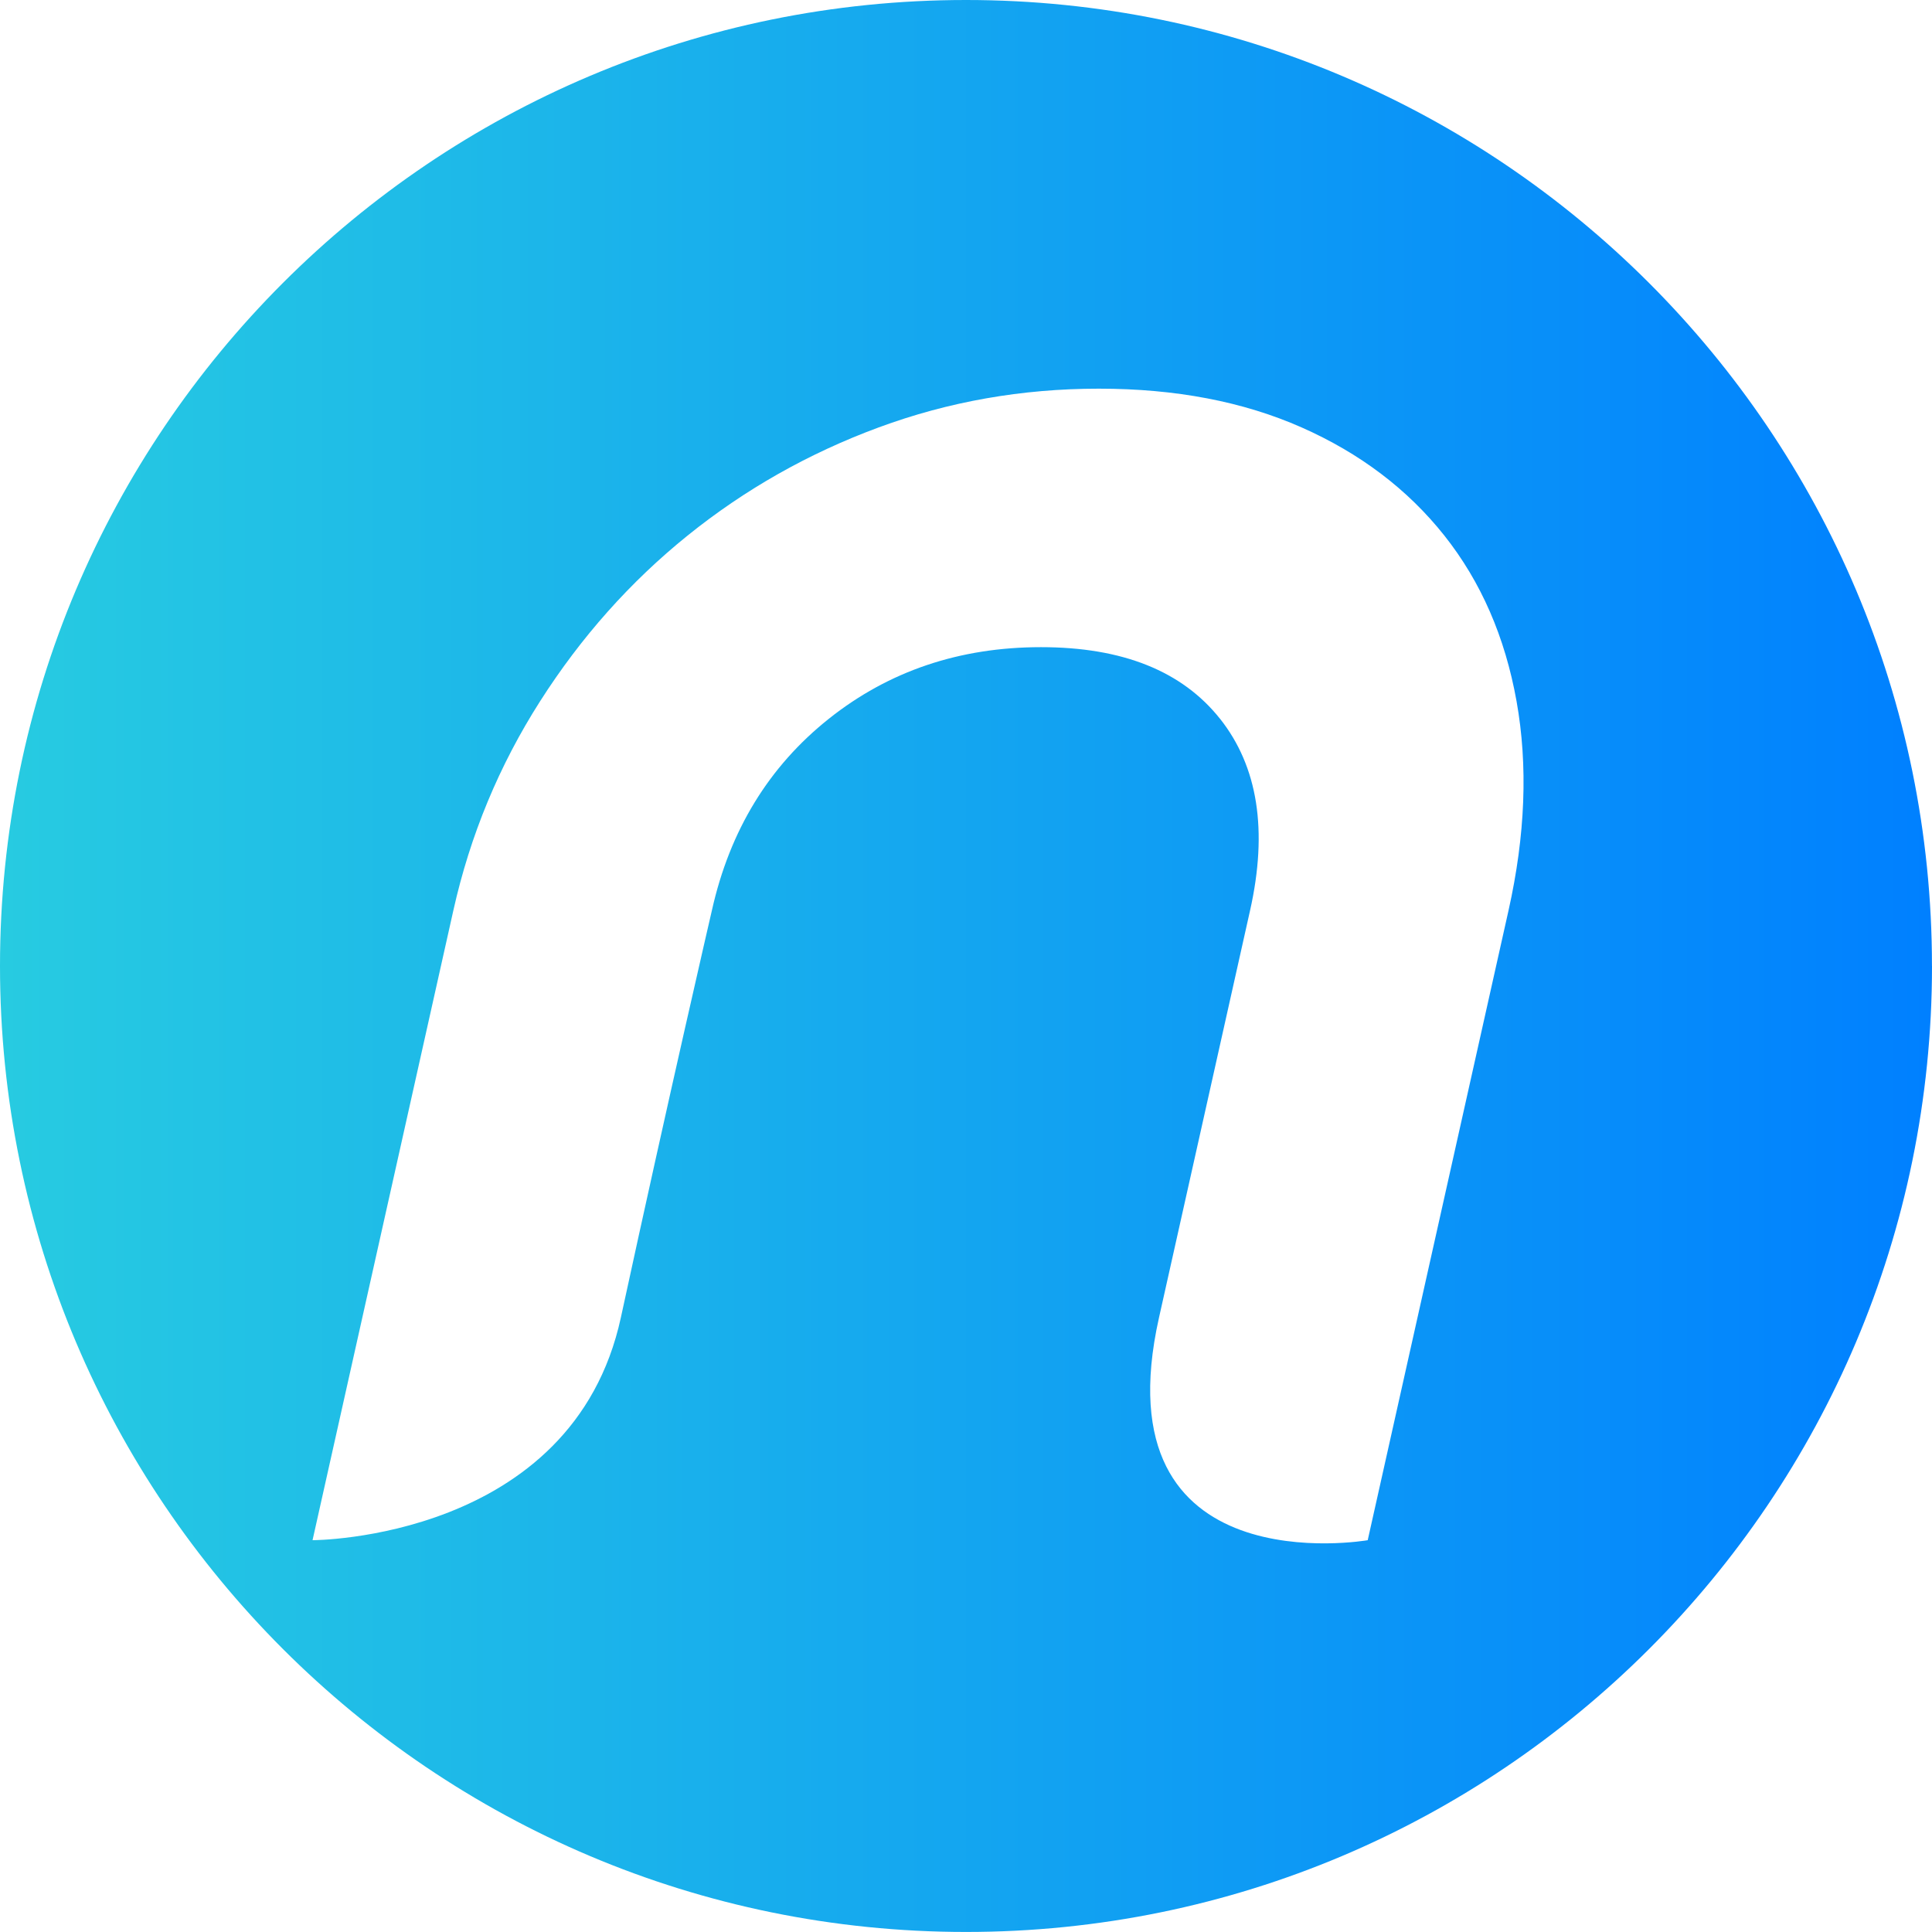<svg viewBox="0 0 480.43 480.43" xmlns:xlink="http://www.w3.org/1999/xlink" xmlns="http://www.w3.org/2000/svg" data-name="Layer 1" id="Layer_1">
  <defs>
    <style>
      .cls-1 {
        fill: url(#linear-gradient);
      }
    </style>
    <linearGradient gradientUnits="userSpaceOnUse" y2="240.21" x2="480.43" y1="240.21" x1="0" id="linear-gradient">
      <stop stop-color="#27cbe1" offset="0"></stop>
      <stop stop-color="#0080ff" offset="1"></stop>
    </linearGradient>
  </defs>
  <path d="M480.43,240.21c0,132.67-107.55,240.21-240.21,240.21S0,372.88,0,240.21,107.55,0,240.21,0s240.21,107.55,240.21,240.21ZM303.4,178.75c9.41,11.89,11.91,27.76,7.46,47.63,0,0-7.66,34.27-22.66,101.31-14.99,67.04,51.91,55.31,51.91,55.31l35.02-156.62c4.18-18.7,4.85-36.03,1.99-52.01-2.86-15.97-8.84-29.7-17.96-41.2-9.12-11.49-20.95-20.45-35.48-26.88-14.54-6.43-31.35-9.64-50.44-9.64s-37.35,3.21-54.75,9.64c-17.42,6.43-33.25,15.4-47.5,26.88-14.26,11.5-26.49,25.23-36.68,41.2-10.2,15.98-17.39,33.31-21.57,52.01l-35.02,156.62s64.67,0,76.68-55.41c12.01-55.41,22.63-101.21,22.63-101.21,4.44-19.87,14.13-35.74,29.06-47.63,14.93-11.88,32.52-17.82,52.78-17.82s35.09,5.94,44.52,17.82Z" class="cls-1"></path>
</svg>